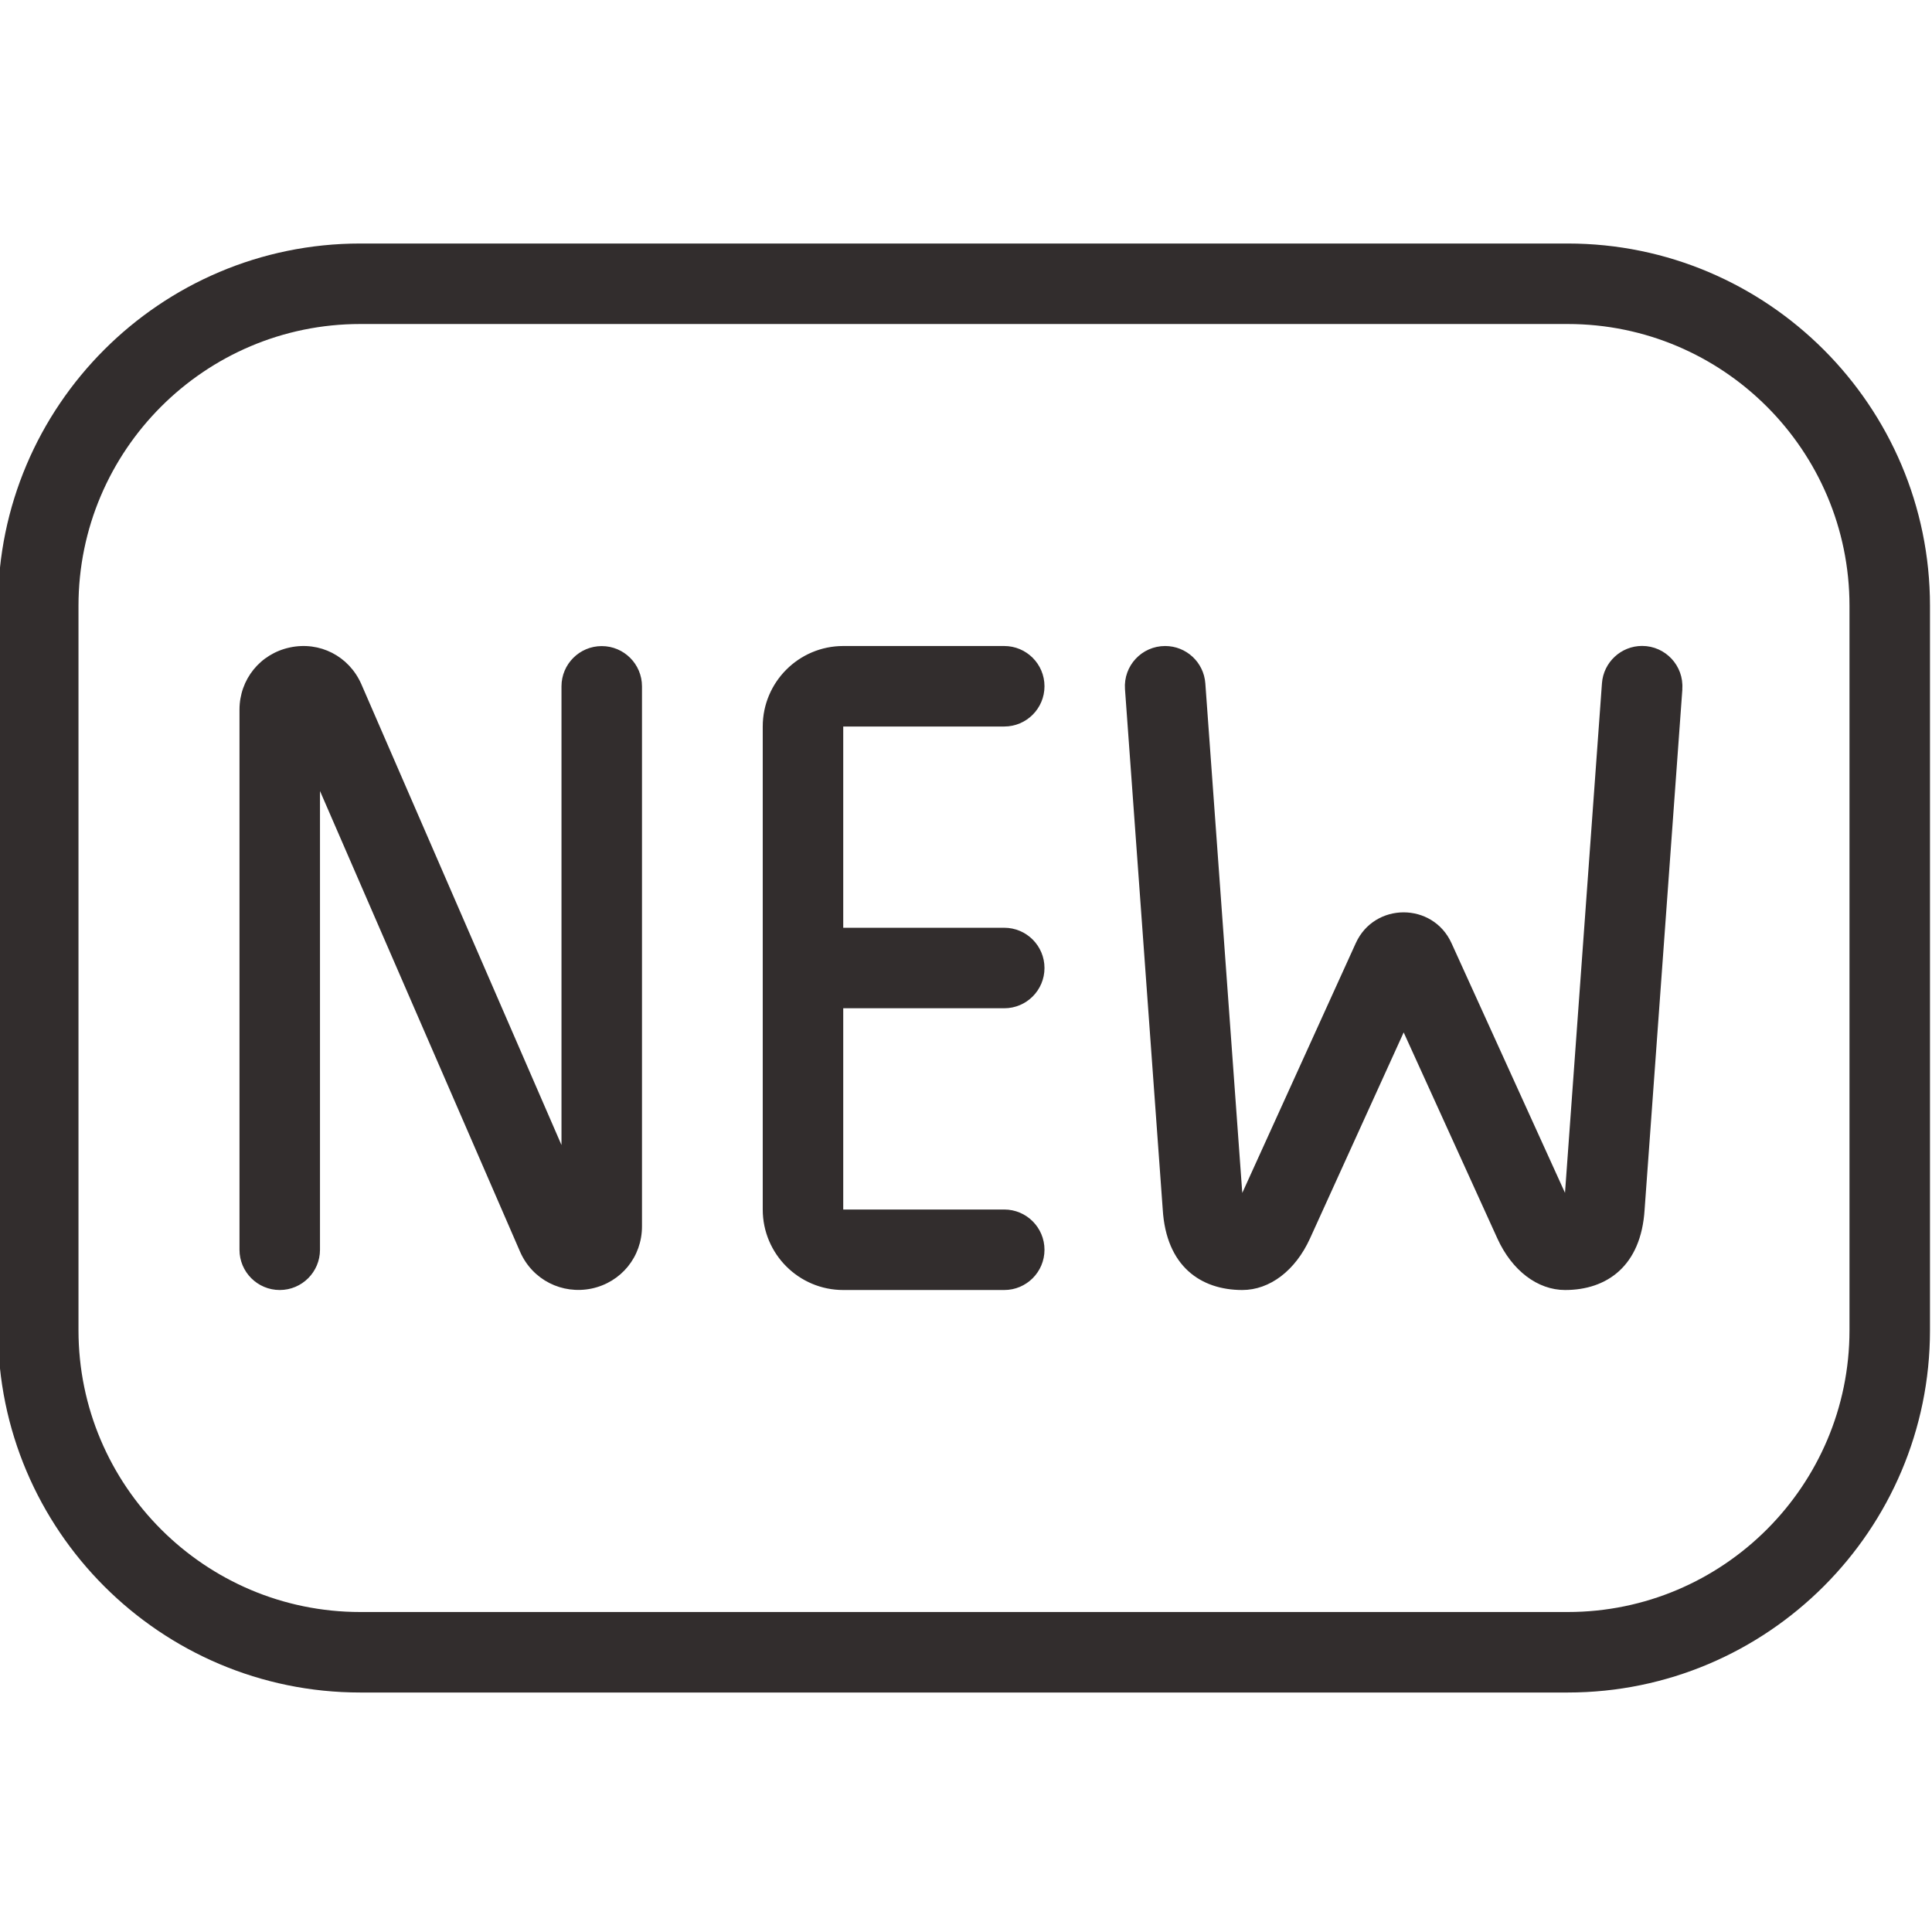 <?xml version="1.0" encoding="UTF-8"?>
<svg xmlns="http://www.w3.org/2000/svg" width="24" height="24" viewBox="0 0 24 24" fill="none">
  <g clip-path="url(#clip0_1260_4520)">
    <path d="M19.475 3.025H4.475C1.993 3.025 -0.025 5.044 -0.025 7.525V16.525C-0.025 19.006 1.994 21.025 4.475 21.025H19.475C21.956 21.025 23.975 19.006 23.975 16.525V7.525C23.975 5.044 21.956 3.025 19.475 3.025ZM22.975 16.525C22.975 18.455 21.405 20.025 19.475 20.025H4.475C2.545 20.025 0.975 18.455 0.975 16.525V7.525C0.975 5.595 2.545 4.025 4.475 4.025H19.475C21.405 4.025 22.975 5.595 22.975 7.525V16.525ZM10.475 9.025V11.525H12.475C12.751 11.525 12.975 11.749 12.975 12.025C12.975 12.301 12.751 12.525 12.475 12.525H10.475V15.025H12.475C12.751 15.025 12.975 15.249 12.975 15.525C12.975 15.801 12.751 16.025 12.475 16.025H10.475C9.923 16.025 9.475 15.577 9.475 15.025V9.025C9.475 8.474 9.923 8.025 10.475 8.025H12.475C12.751 8.025 12.975 8.249 12.975 8.525C12.975 8.801 12.751 9.025 12.475 9.025H10.475ZM7.975 8.525V15.235C7.975 15.612 7.717 15.929 7.349 16.007C6.982 16.083 6.617 15.9 6.463 15.555L3.975 9.826V15.525C3.975 15.801 3.751 16.025 3.475 16.025C3.199 16.025 2.975 15.801 2.975 15.525V8.816C2.975 8.439 3.233 8.121 3.601 8.043C3.972 7.964 4.333 8.15 4.487 8.495L6.975 14.224V8.526C6.975 8.25 7.199 8.026 7.475 8.026C7.751 8.026 7.975 8.25 7.975 8.526V8.525ZM20.899 8.561L20.43 15.025C20.387 15.73 19.958 16.025 19.442 16.025C19.1 16.025 18.782 15.783 18.601 15.385L17.437 12.825L16.273 15.385C16.092 15.783 15.774 16.025 15.432 16.025C14.916 16.025 14.487 15.73 14.444 15.025L13.975 8.561C13.954 8.271 14.183 8.025 14.474 8.025C14.736 8.025 14.954 8.227 14.973 8.489L15.432 14.819L16.842 11.716C17.074 11.206 17.799 11.206 18.031 11.716L19.441 14.818L19.9 8.488C19.919 8.227 20.137 8.024 20.399 8.024C20.689 8.024 20.919 8.271 20.898 8.56L20.899 8.561Z" fill="#322D2D"></path>
  </g>
  <defs>
    <clipPath id="clip0_1260_4520">
      <rect width="24" height="24" fill="white"></rect>
    </clipPath>
  </defs>
</svg>
